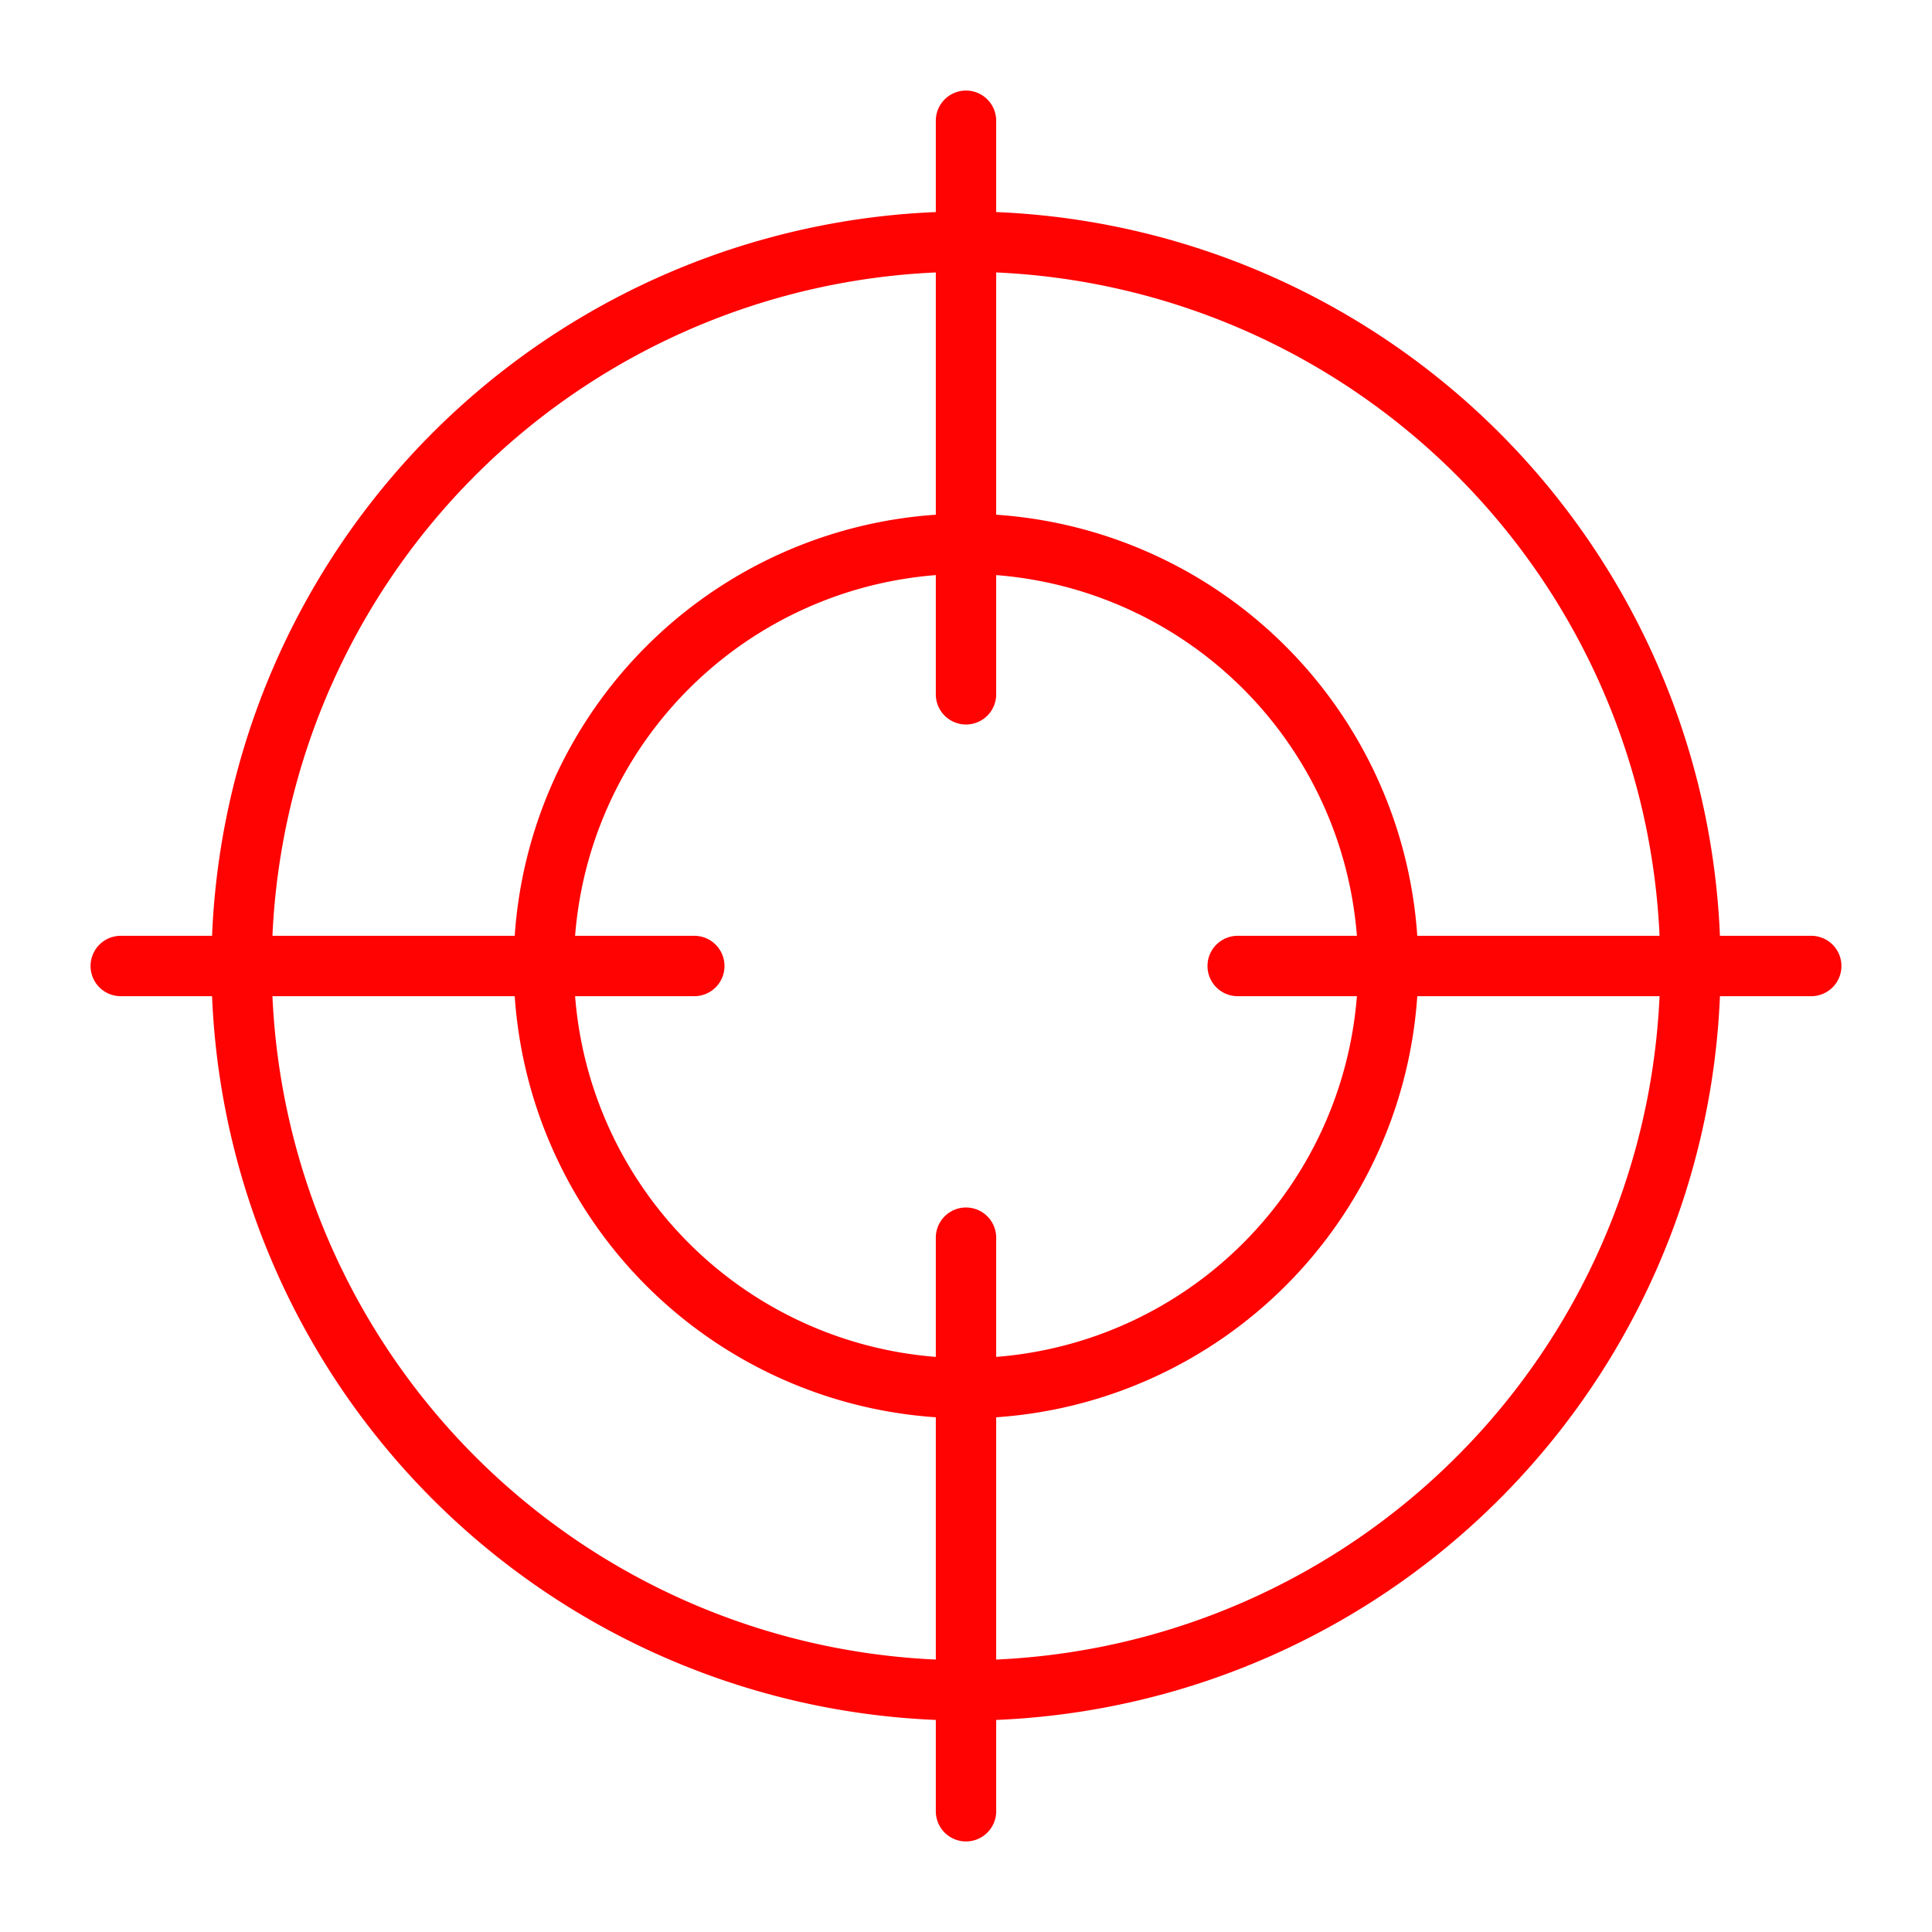 <svg xmlns="http://www.w3.org/2000/svg" version="1.1" xmlns:xlink="http://www.w3.org/1999/xlink" xmlns:svgjs="http://svgjs.com/svgjs" width="512" height="512" x="0" y="0" viewBox="0 0 64 64" style="enable-background:new 0 0 512 512" xml:space="preserve" class=""><g><path d="M60 31h-3.025A25.028 25.028 0 0 0 33 7.025V4a1 1 0 0 0-2 0v3.025A25.028 25.028 0 0 0 7.025 31H4a1 1 0 0 0 0 2h3.025A25.028 25.028 0 0 0 31 56.975V60a1 1 0 0 0 2 0v-3.025A25.028 25.028 0 0 0 56.975 33H60a1 1 0 0 0 0-2Zm-5.025 0h-8.026A15 15 0 0 0 33 17.051V9.025A23.027 23.027 0 0 1 54.975 31ZM41 33h3.949A13 13 0 0 1 33 44.949V41a1 1 0 0 0-2 0v3.949A13 13 0 0 1 19.051 33H23a1 1 0 0 0 0-2h-3.949A13 13 0 0 1 31 19.051V23a1 1 0 0 0 2 0v-3.949A13 13 0 0 1 44.949 31H41a1 1 0 0 0 0 2ZM31 9.025v8.026A15 15 0 0 0 17.051 31H9.025A23.027 23.027 0 0 1 31 9.025ZM9.025 33h8.026A15 15 0 0 0 31 46.949v8.026A23.027 23.027 0 0 1 9.025 33ZM33 54.975v-8.026A15 15 0 0 0 46.949 33h8.026A23.027 23.027 0 0 1 33 54.975Z" fill="#FF0202" data-original="#FF0202" class=""></path></g></svg>